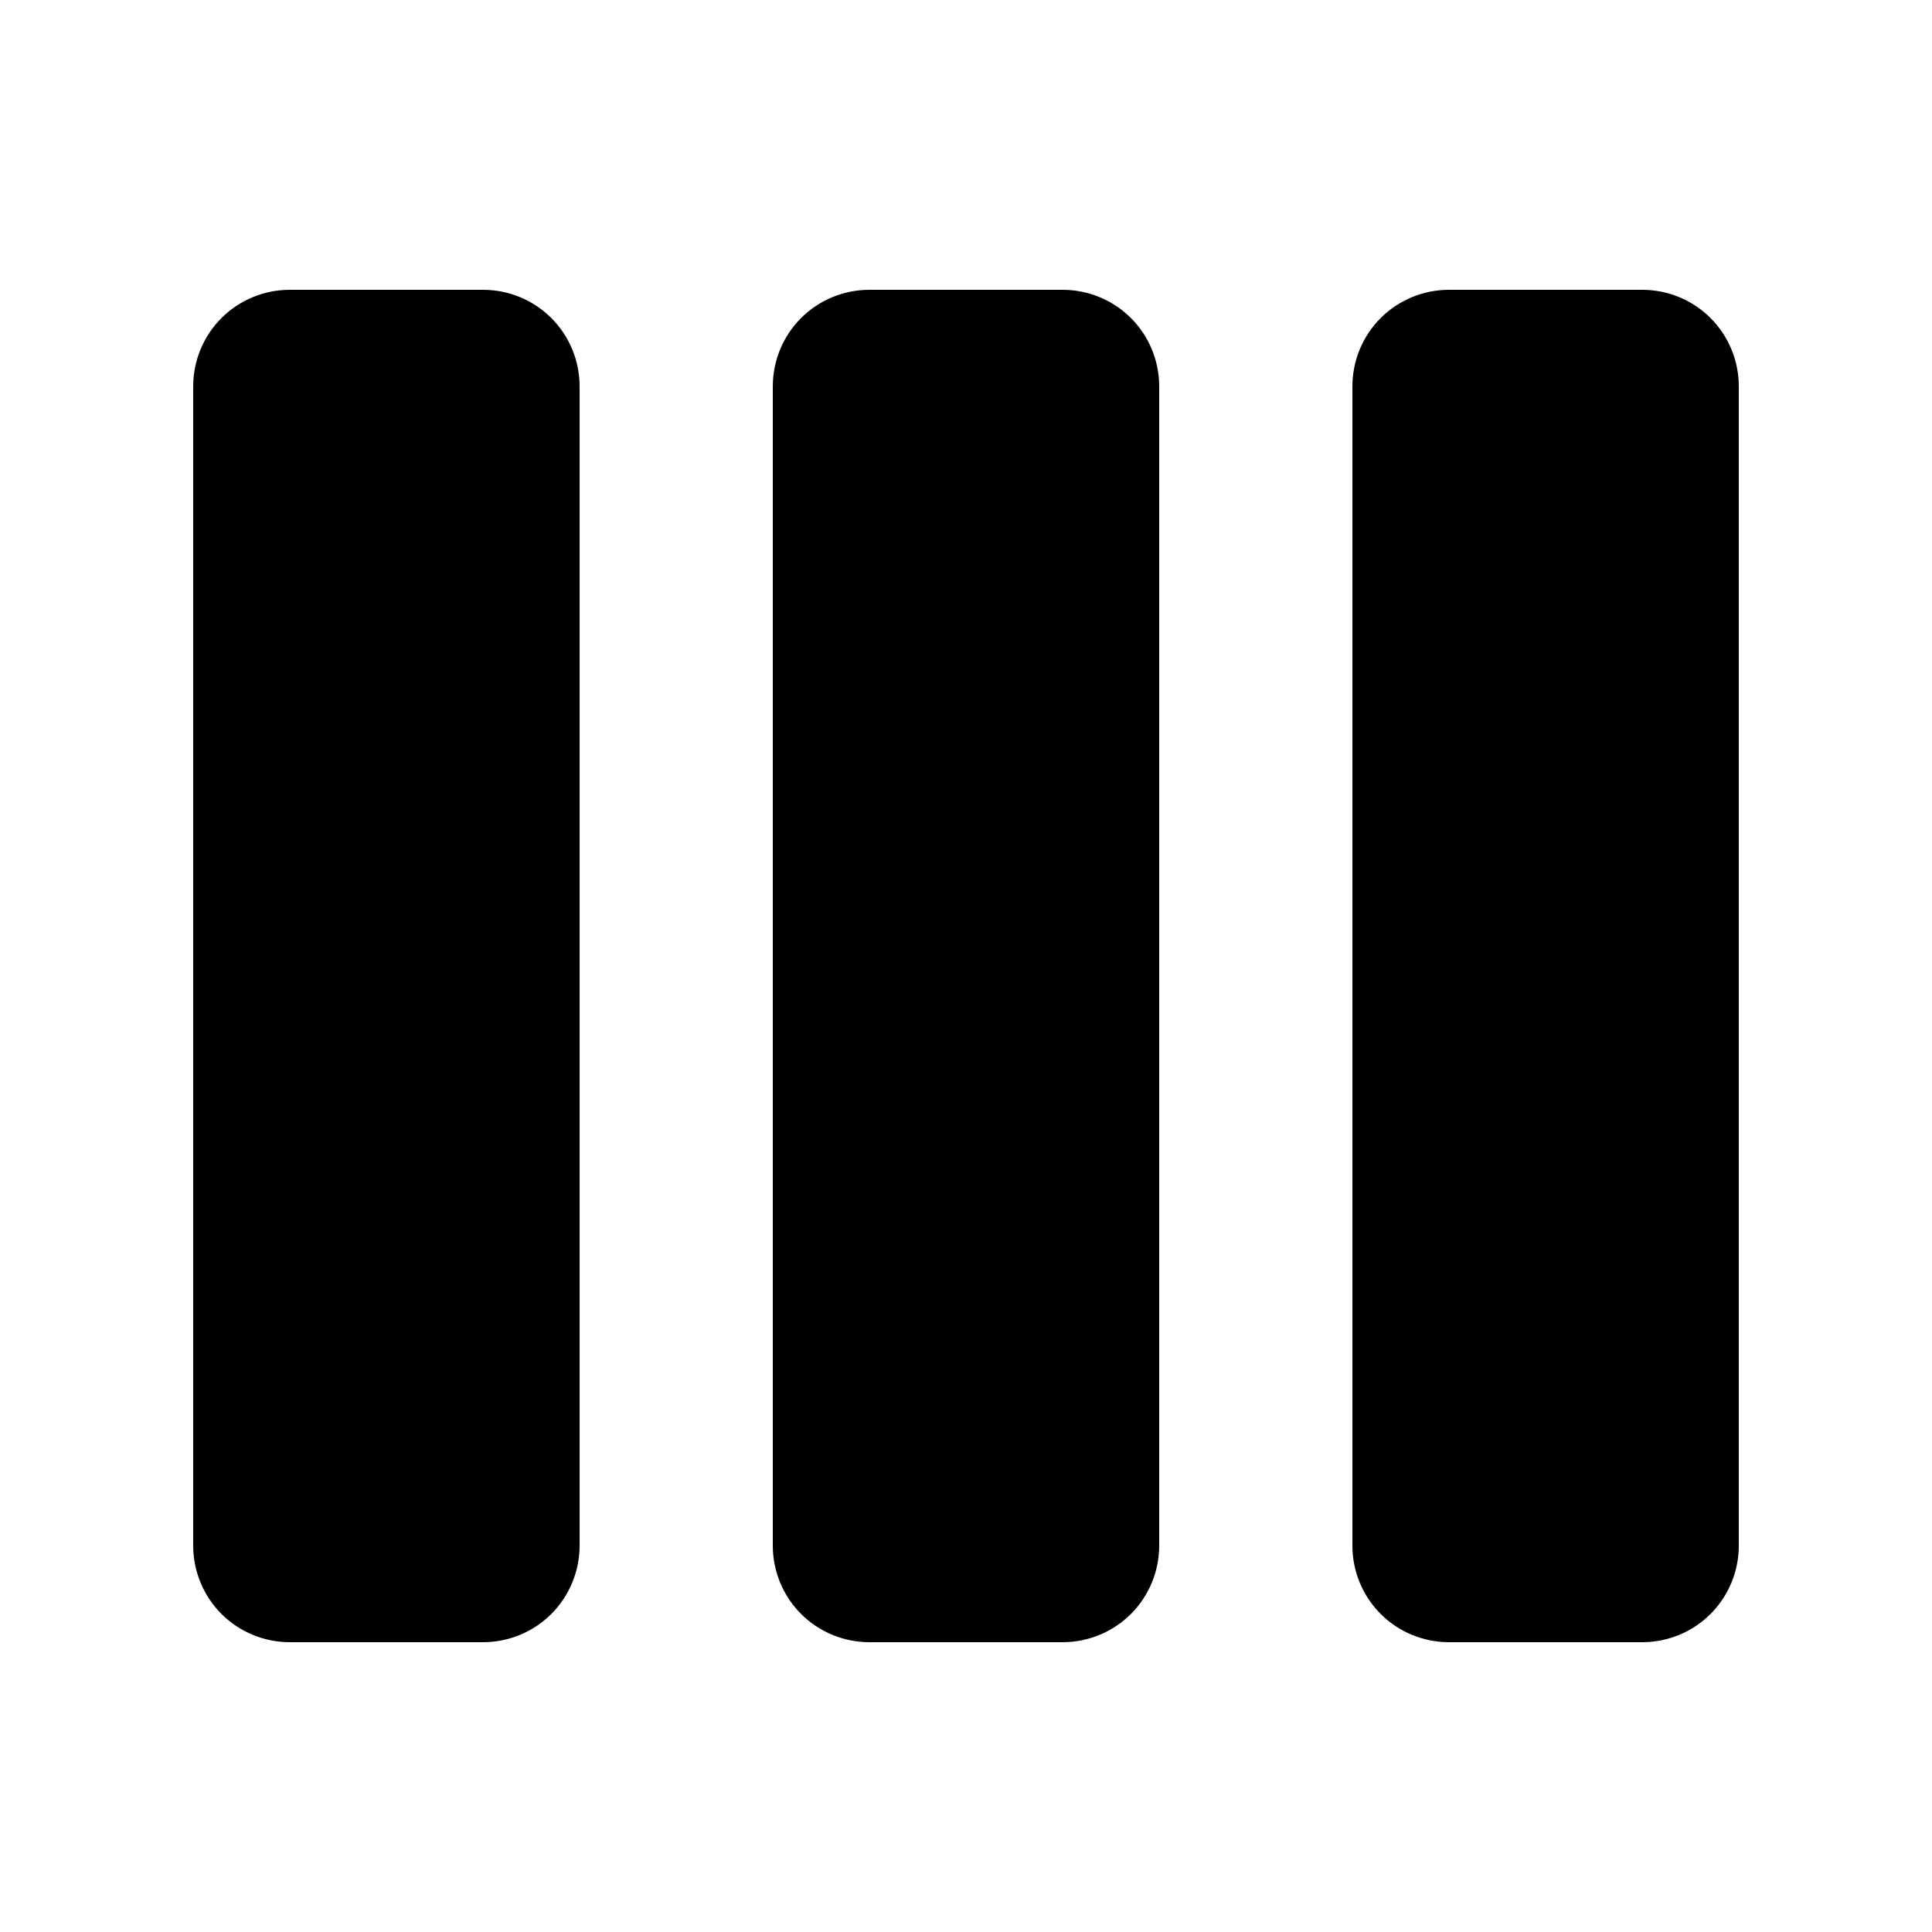 <svg width="16" height="16" viewBox="0 0 16 16" fill="none" xmlns="http://www.w3.org/2000/svg">
<path d="M1.6 3.2C1.6 2.988 1.684 2.784 1.834 2.634C1.984 2.484 2.188 2.4 2.4 2.4H4C4.212 2.4 4.416 2.484 4.566 2.634C4.716 2.784 4.8 2.988 4.8 3.2V12.8C4.8 13.012 4.716 13.216 4.566 13.366C4.416 13.516 4.212 13.6 4 13.6H2.4C2.188 13.6 1.984 13.516 1.834 13.366C1.684 13.216 1.6 13.012 1.6 12.8V3.2ZM6.4 3.2C6.4 2.988 6.484 2.784 6.634 2.634C6.784 2.484 6.988 2.4 7.2 2.4H8.8C9.012 2.4 9.216 2.484 9.366 2.634C9.516 2.784 9.6 2.988 9.6 3.2V12.8C9.6 13.012 9.516 13.216 9.366 13.366C9.216 13.516 9.012 13.6 8.8 13.6H7.2C6.988 13.6 6.784 13.516 6.634 13.366C6.484 13.216 6.4 13.012 6.4 12.8V3.2ZM12 2.4C11.788 2.4 11.584 2.484 11.434 2.634C11.284 2.784 11.2 2.988 11.2 3.2V12.8C11.2 13.012 11.284 13.216 11.434 13.366C11.584 13.516 11.788 13.6 12 13.6H13.6C13.812 13.6 14.016 13.516 14.166 13.366C14.316 13.216 14.4 13.012 14.4 12.8V3.2C14.4 2.988 14.316 2.784 14.166 2.634C14.016 2.484 13.812 2.4 13.6 2.4H12Z" fill="black"/>
</svg>

